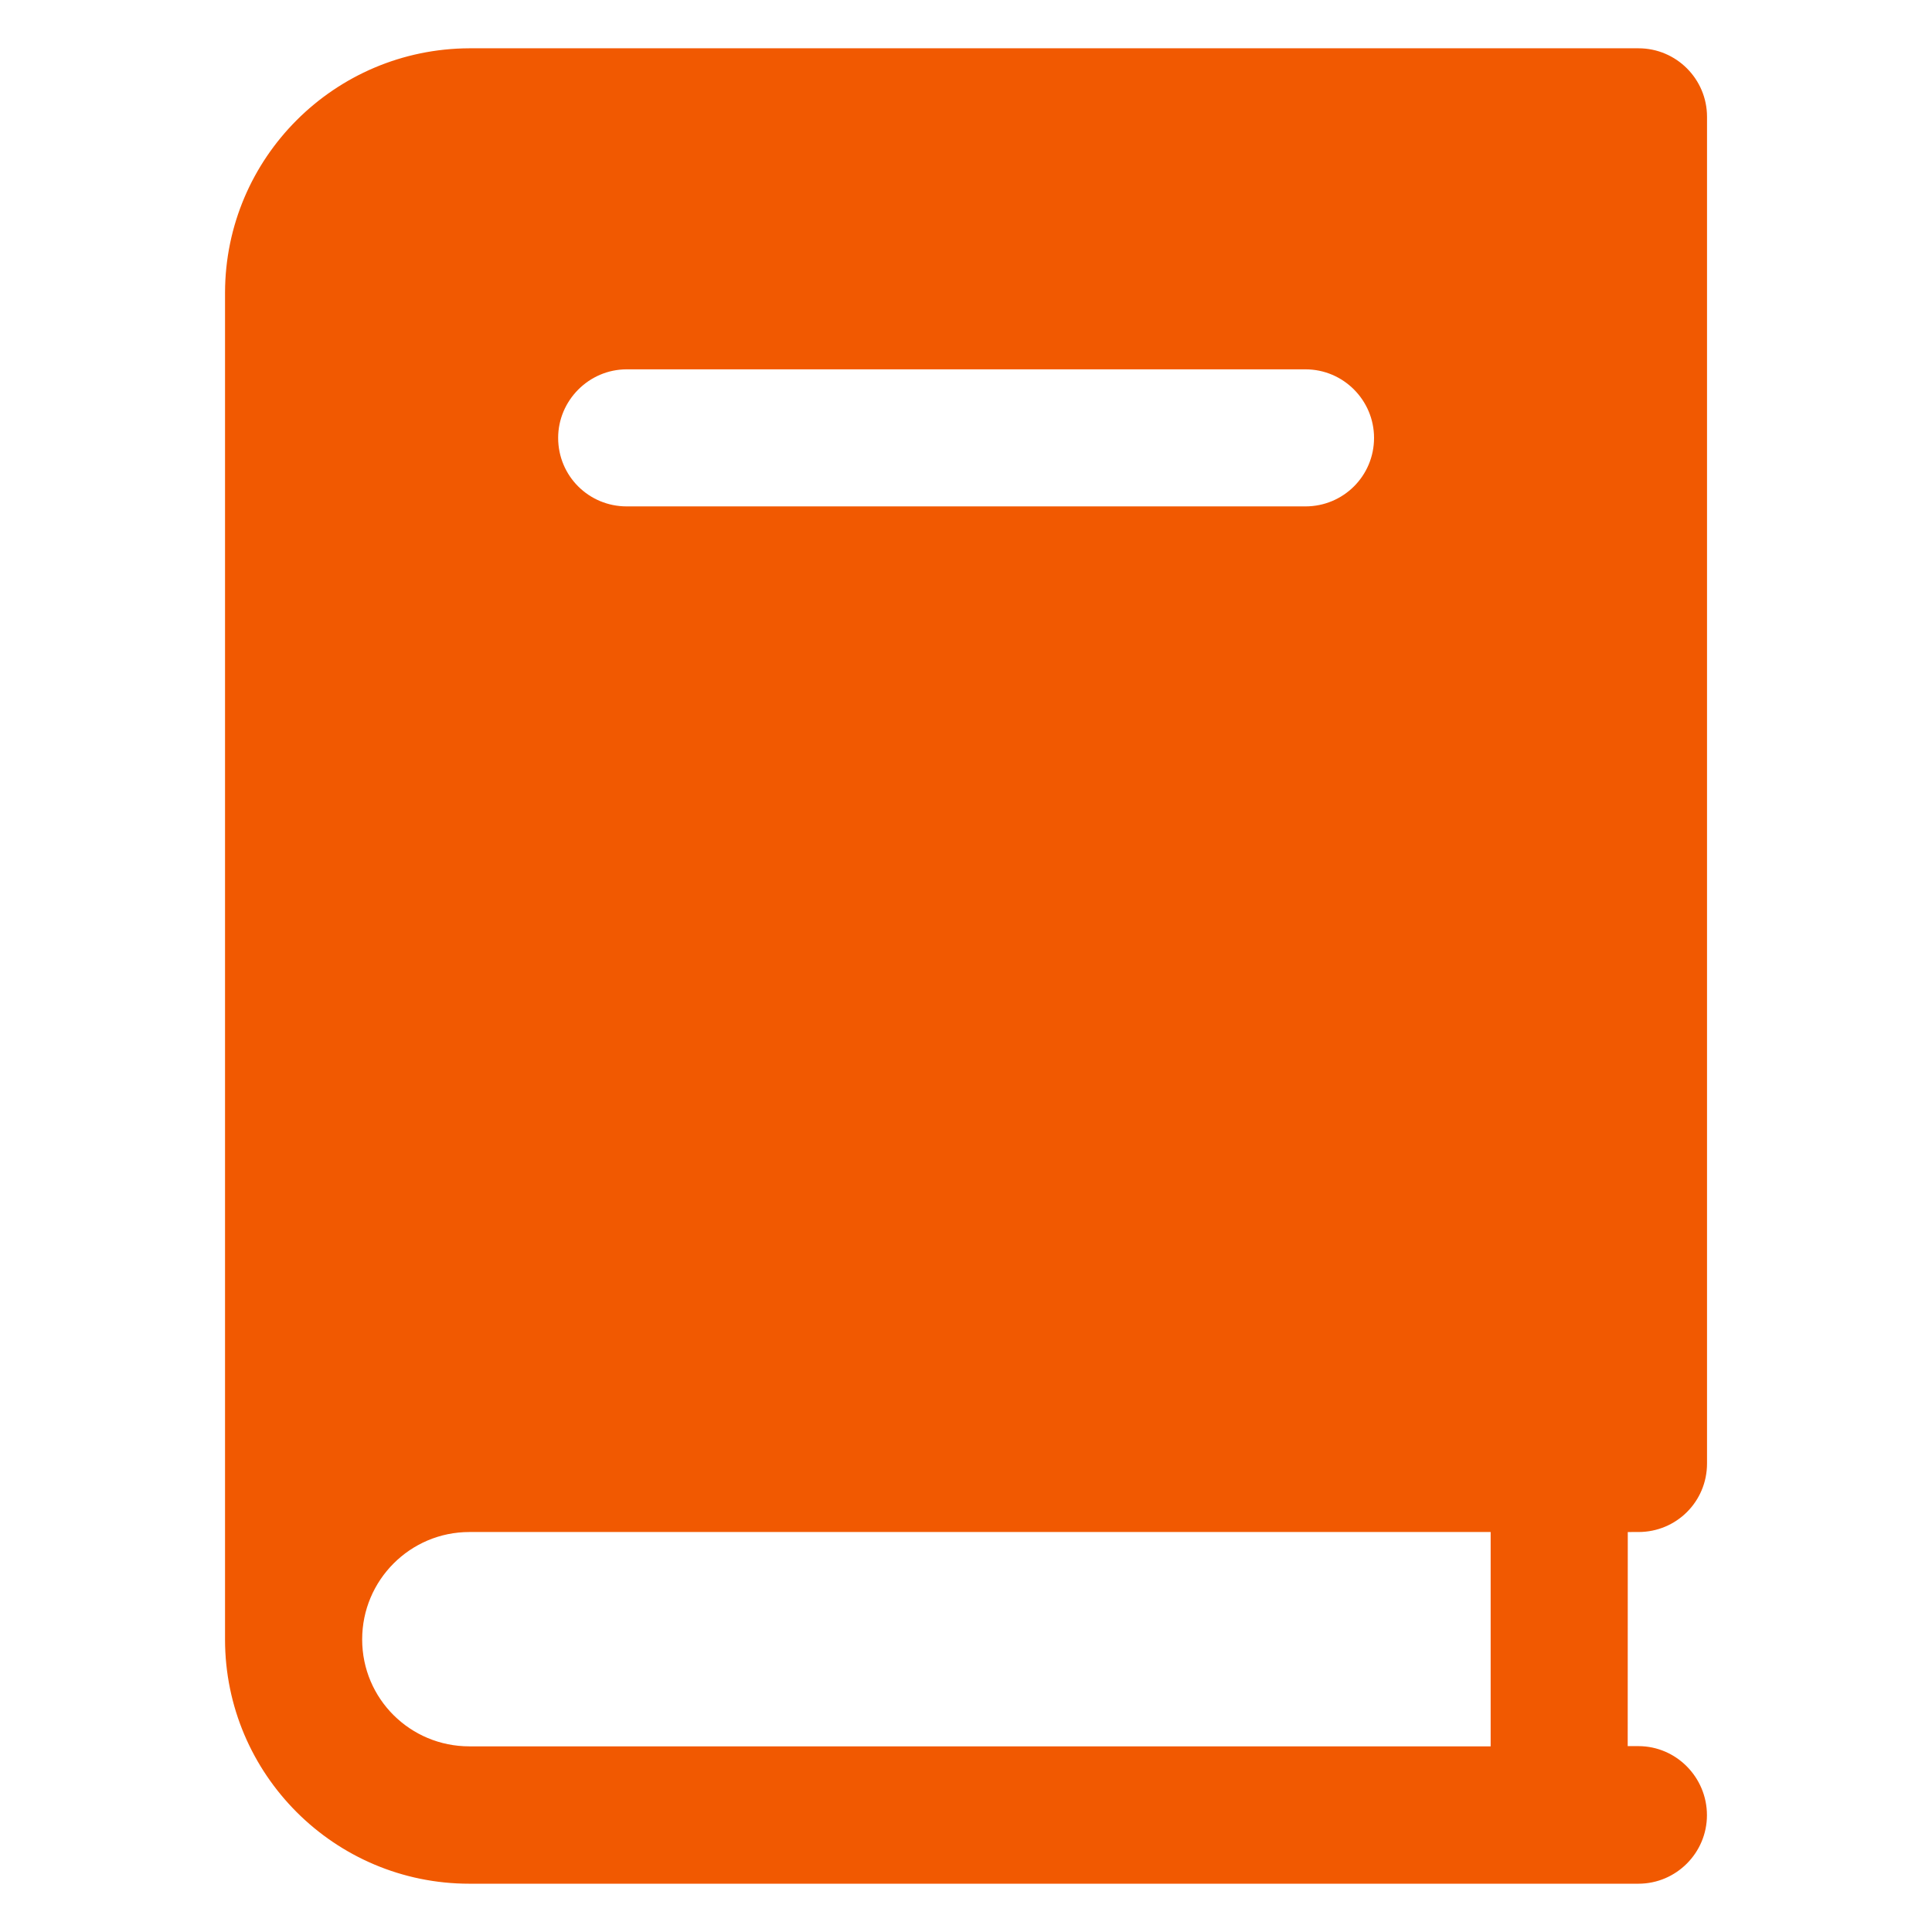 <?xml version="1.0" encoding="UTF-8"?>
<svg width="1200pt" height="1200pt" version="1.1" viewBox="0 0 1200 1200" xmlns="http://www.w3.org/2000/svg">
 <path d="m1017.7 951.56c23.531 0 42.562-18.891 42.562-42.562v-836.44c0-23.484-19.078-42.562-42.562-42.562h-726.19c-83.719 0.328-151.55 68.016-151.74 151.74v836.58c0.047 83.672 68.016 151.69 151.74 151.69h726.14c23.531 0 42.562-19.219 42.562-42.562 0-23.531-19.078-42.891-42.562-42.891h-6.656l0.047-132.98zm-206.86-637.03h-421.6c-23.531 0-42.562-18.891-42.562-42.562 0-23.203 19.078-42.562 42.562-42.562h421.64c23.531 0 42.562 19.219 42.562 42.562 0 23.672-19.078 42.562-42.609 42.562zm115.03 770.16h-634.36c-36.703 0-66.562-29.531-66.562-66.422 0-36.844 29.859-66.703 66.562-66.703h634.36z" fill="#f15901"/>
</svg>
